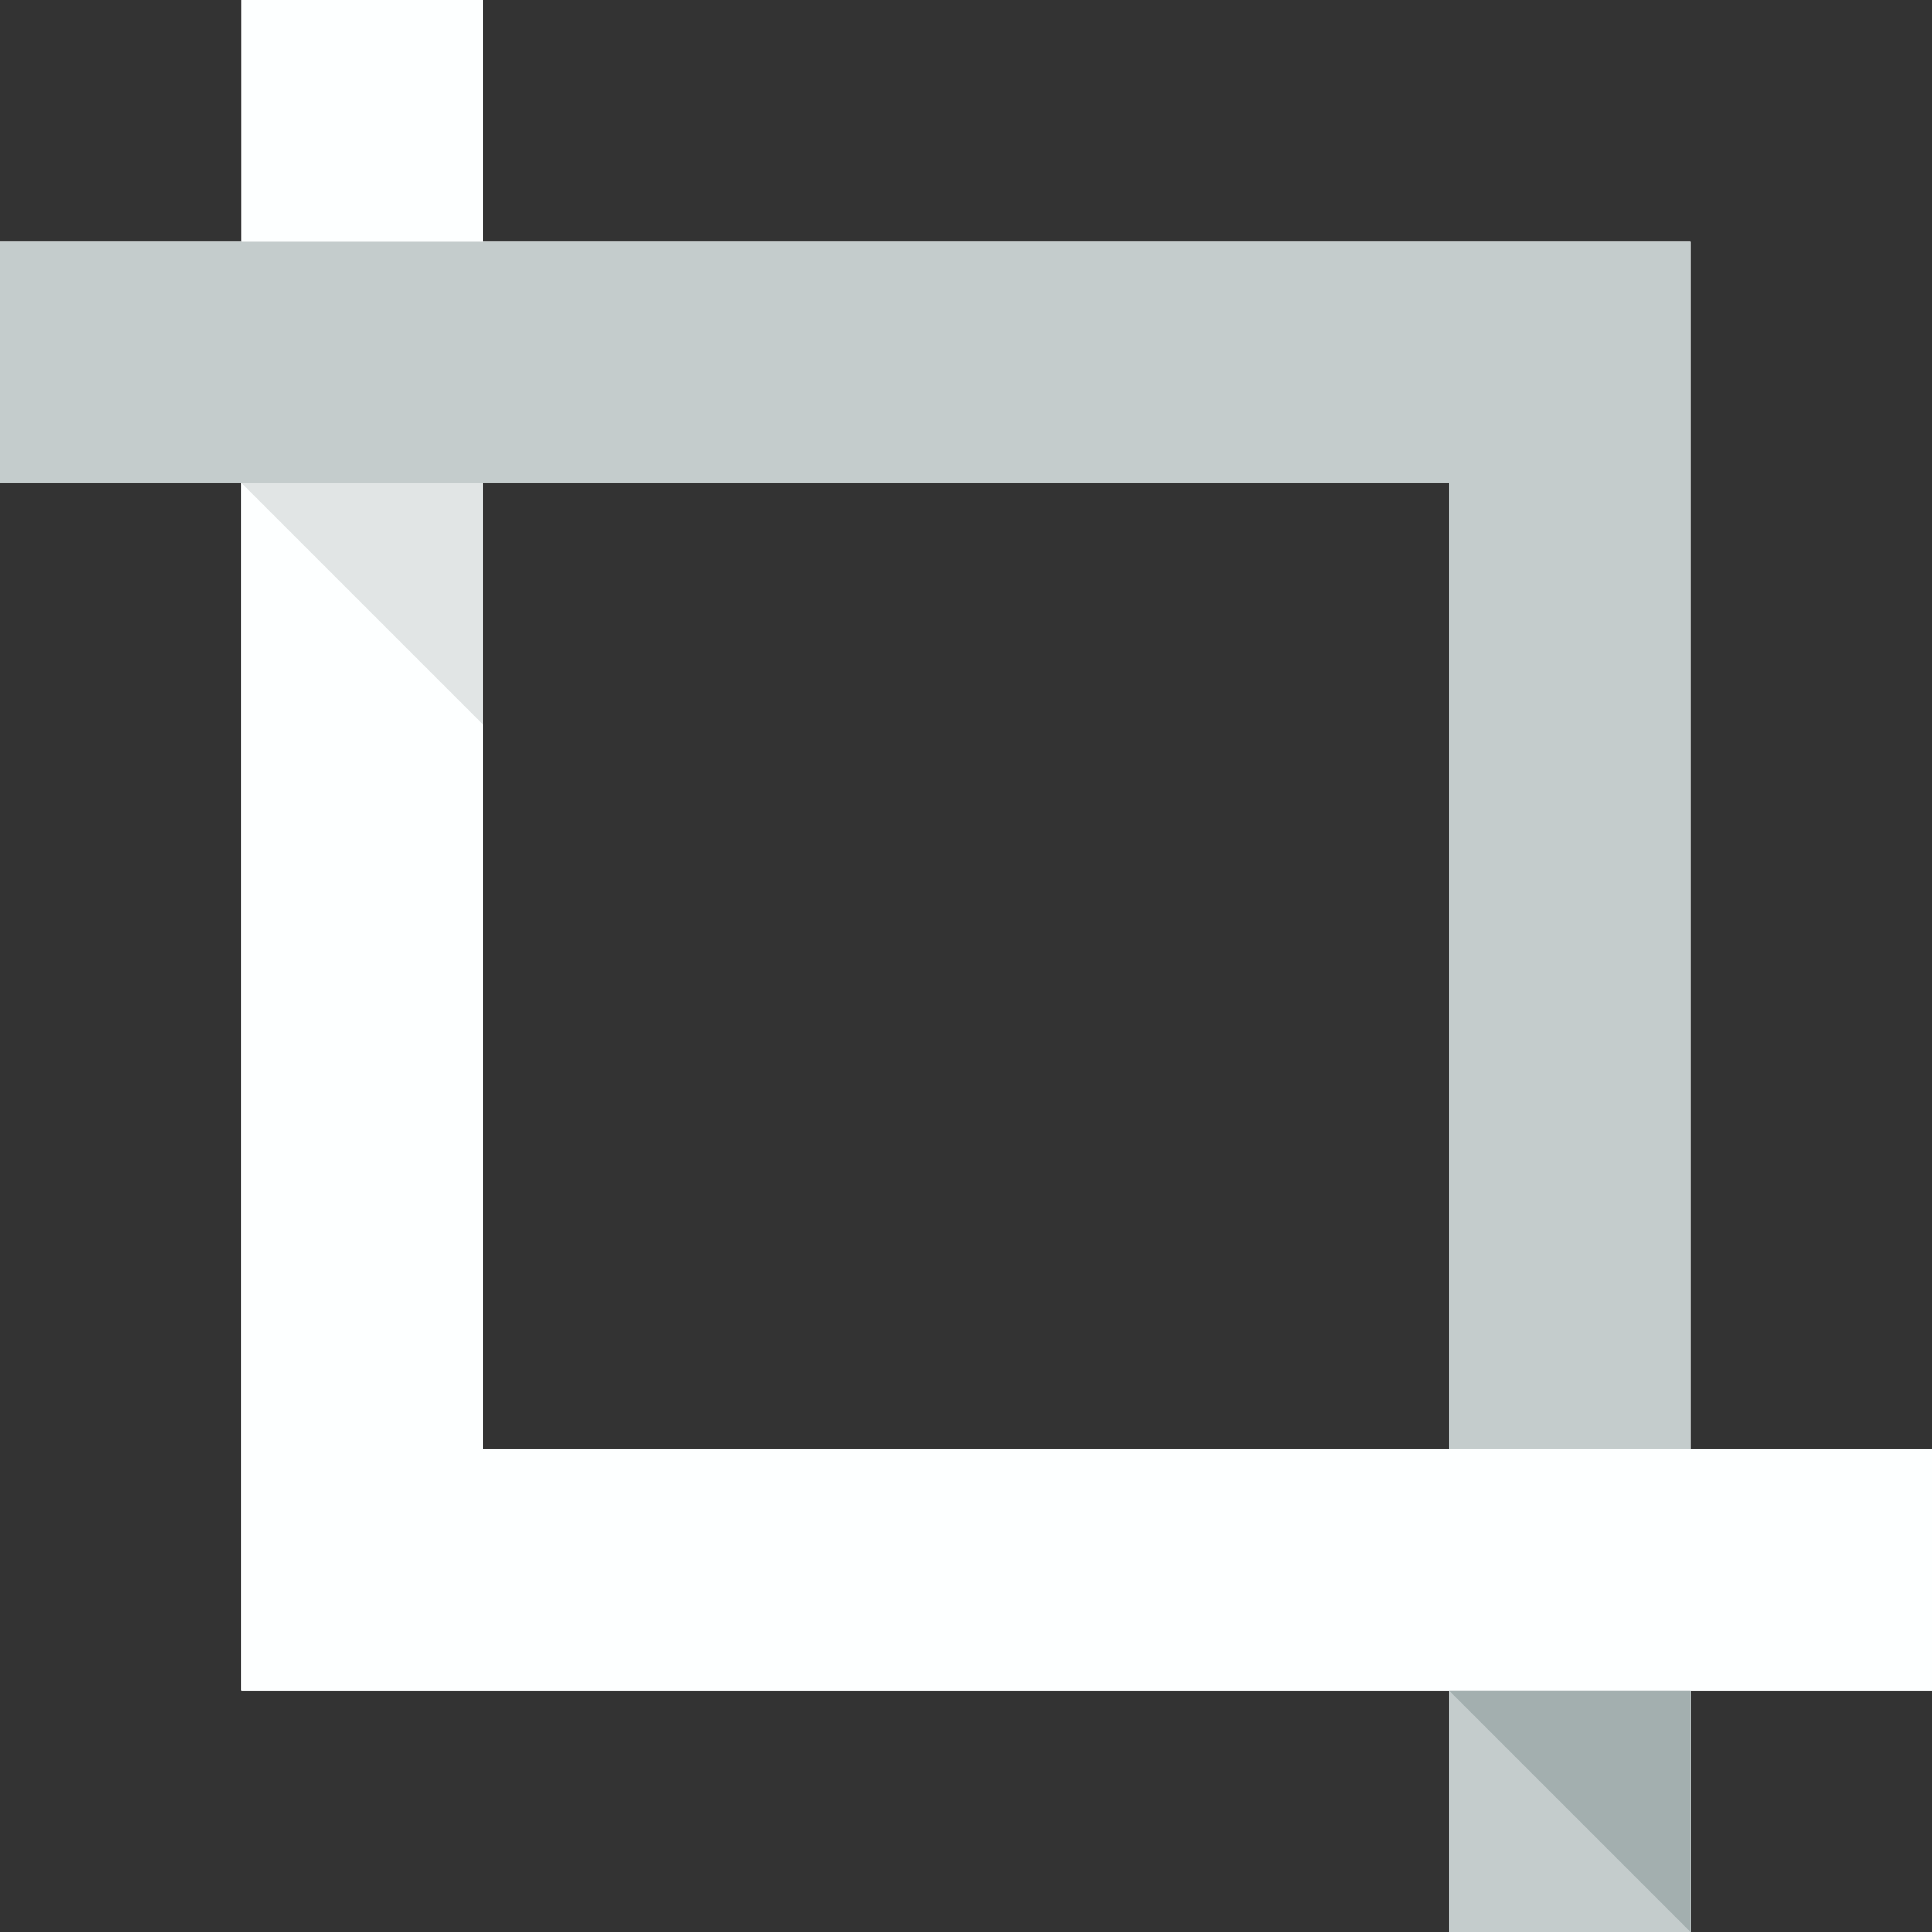 <?xml version="1.0" encoding="utf-8"?>
<!-- Uploaded to: SVG Repo, www.svgrepo.com, Generator: SVG Repo Mixer Tools -->
<svg version="1.1" id="Uploaded to svgrepo.com" xmlns="http://www.w3.org/2000/svg" xmlns:xlink="http://www.w3.org/1999/xlink" 
	 width="800px" height="800px" viewBox="0 0 32 32" xml:space="preserve">
<rect x="0" y="0" width="32" height="32" fill="#333333" stroke="none"/>
<style type="text/css">
	.flatshadows_een{fill:#FDFFFF;}
	.flatshadows_twee{fill:#E1E5E5;}
	.flatshadows_drie{fill:#C4CCCC;}
	.flatshadows_vier{fill:#A3AFAF;}
	.st0{fill:#8D9999;}
	.st1{fill:#404041;}
	.st2{fill:#C4CCCC;}
	.st3{fill:#737F7F;}
</style>
<g>
	<g>
		<path class="flatshadows_een" d="M24,28h4v4h-4V28z M0,4v4h24v16h4V4H0z"/>
		<polygon class="flatshadows_een" points="8,24 8,8 4,8 4,28 32,28 32,24 		"/>
		<polygon class="flatshadows_een" points="24,28 28,32 28,28 		"/>
		<path class="flatshadows_een" d="M4,4V0h4v4H4z M8,24V8H4v20h28v-4H8z"/>
		<polygon class="flatshadows_een" points="4,8 8,12 8,8 		"/>
	</g>
	<g>
		<path class="flatshadows_drie" d="M24,28h4v4h-4V28z M0,4v4h24v16h4V4H0z"/>
		<polygon class="flatshadows_een" points="8,24 8,8 4,8 4,28 32,28 32,24 		"/>
		<polygon class="flatshadows_vier" points="24,28 28,32 28,28 		"/>
		<path class="flatshadows_een" d="M4,4V0h4v4H4z M8,24V8H4v20h28v-4H8z"/>
		<polygon class="flatshadows_twee" points="4,8 8,12 8,8 		"/>
	</g>
</g>
</svg>